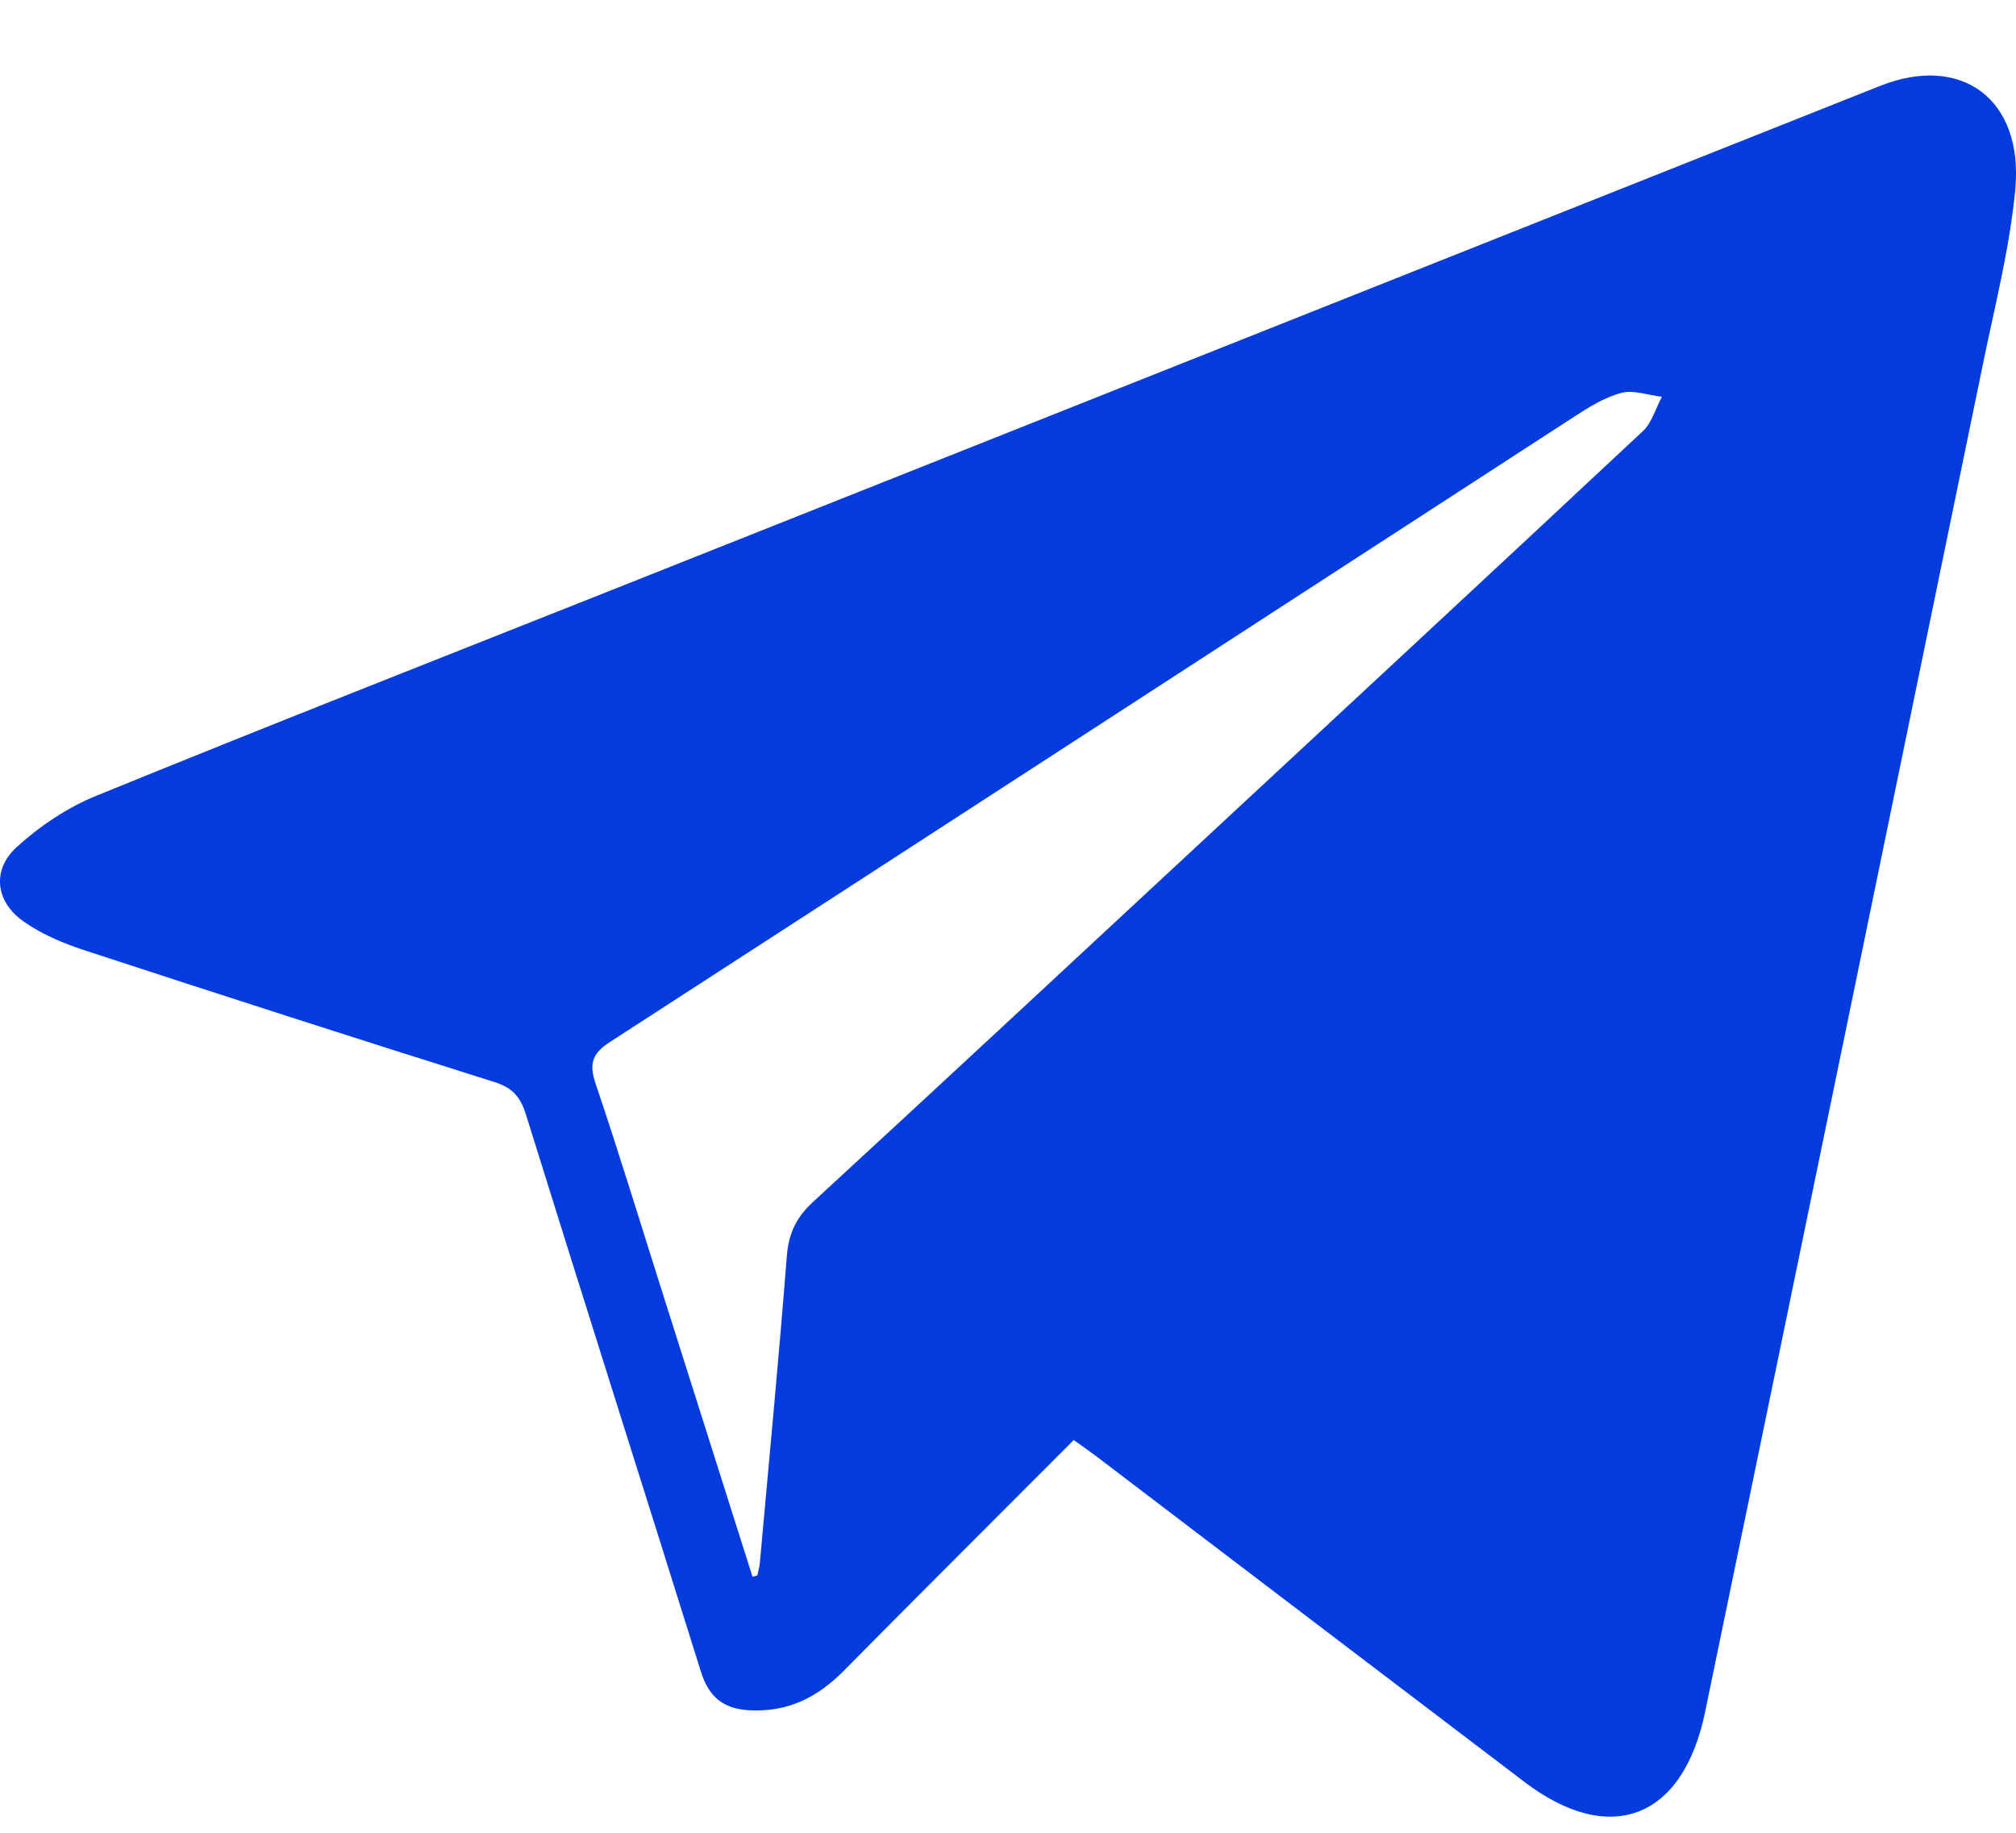 <?xml version="1.0" encoding="UTF-8"?>
<svg width="22" height="20" viewBox="0 0 22 20" fill="none" xmlns="http://www.w3.org/2000/svg">
<path fill-rule="evenodd" clip-rule="evenodd" d="M11.717 15.714C10.874 16.56 10.038 17.392 9.21 18.23C8.92 18.524 8.594 18.686 8.179 18.663C7.895 18.648 7.736 18.52 7.649 18.242C7.015 16.215 6.371 14.191 5.739 12.161C5.678 11.964 5.588 11.869 5.394 11.807C3.899 11.337 2.407 10.856 0.917 10.368C0.688 10.293 0.456 10.195 0.258 10.056C-0.048 9.843 -0.093 9.494 0.182 9.244C0.435 9.013 0.738 8.811 1.053 8.683C2.88 7.938 4.717 7.216 6.552 6.488C11.207 4.637 15.862 2.788 20.518 0.937C21.403 0.585 22.084 1.081 21.992 2.067C21.933 2.697 21.774 3.318 21.646 3.94C20.635 8.855 19.623 13.77 18.607 18.683C18.366 19.85 17.57 20.154 16.637 19.446C15.076 18.261 13.515 17.072 11.955 15.885C11.88 15.829 11.803 15.775 11.717 15.714ZM8.212 17.206C8.229 17.201 8.247 17.196 8.264 17.192C8.274 17.146 8.288 17.101 8.292 17.055C8.392 15.941 8.499 14.827 8.586 13.711C8.605 13.463 8.688 13.287 8.869 13.119C10.309 11.794 11.74 10.46 13.174 9.129C14.761 7.655 16.348 6.183 17.93 4.703C18.027 4.612 18.068 4.456 18.136 4.33C17.987 4.313 17.827 4.252 17.692 4.288C17.507 4.337 17.332 4.447 17.168 4.554C13.665 6.826 10.165 9.101 6.66 11.368C6.462 11.496 6.425 11.605 6.501 11.829C6.759 12.593 6.994 13.365 7.238 14.134C7.563 15.159 7.887 16.182 8.212 17.206Z" fill="#043BDE"/>
</svg>

